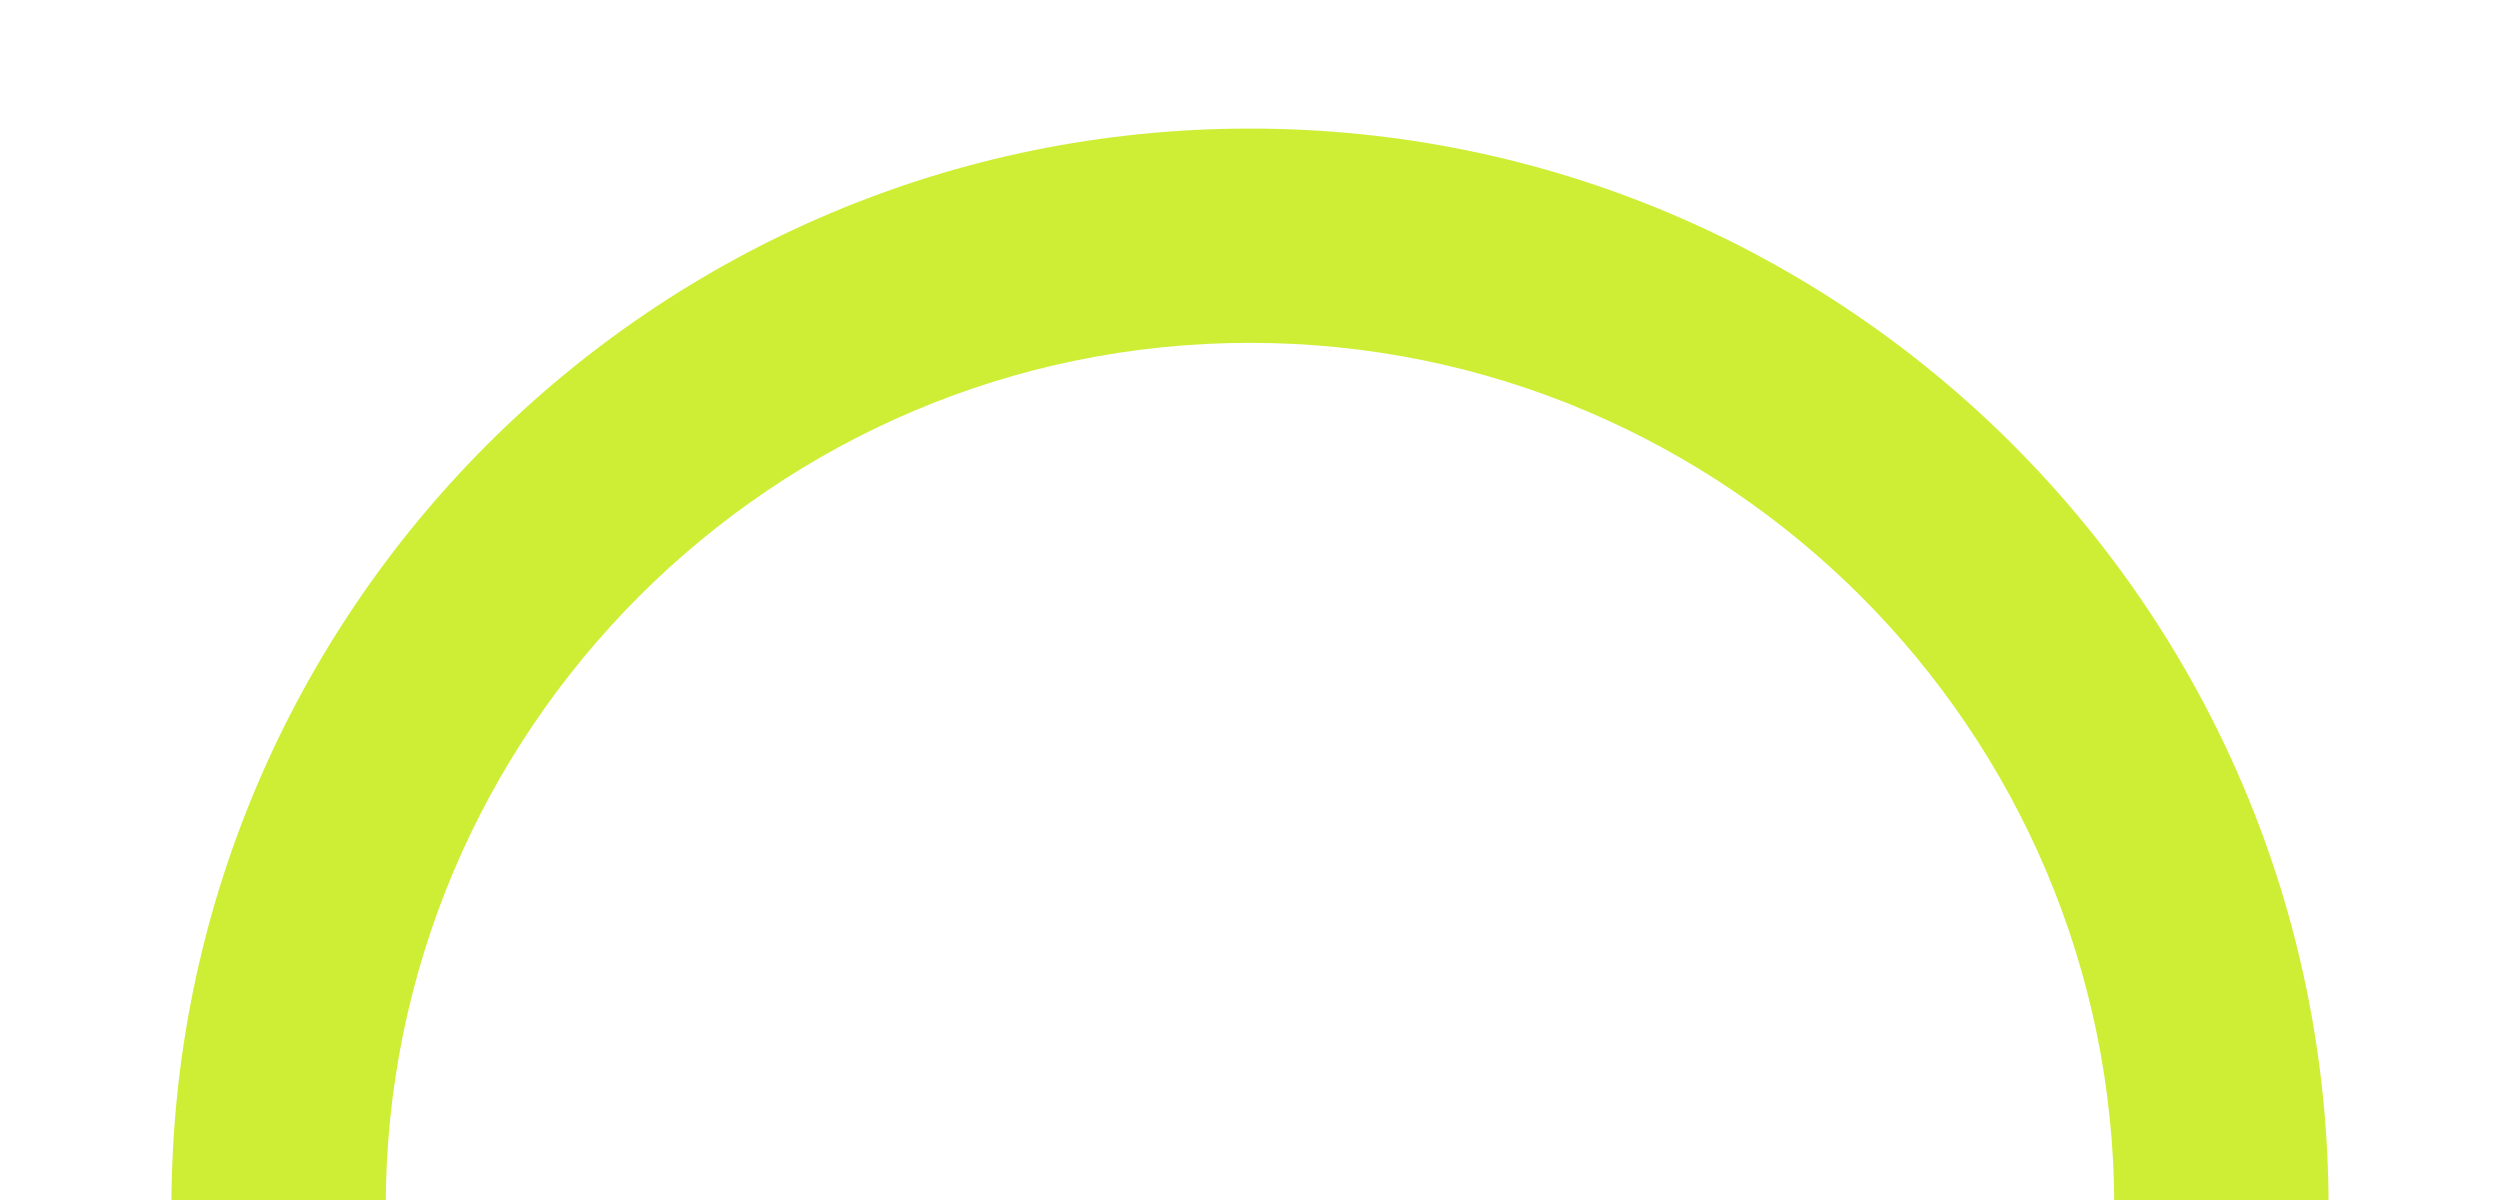 <svg xmlns="http://www.w3.org/2000/svg" xmlns:xlink="http://www.w3.org/1999/xlink" width="175" height="84" viewBox="0 0 175 84">
  <defs>
    <clipPath id="clip-path">
      <rect id="Rectangle_38" data-name="Rectangle 38" width="84" height="175" fill="#fff" stroke="#707070" stroke-width="1"/>
    </clipPath>
  </defs>
  <g id="Mask_Group_8" data-name="Mask Group 8" transform="translate(0 84) rotate(-90)" clip-path="url(#clip-path)">
    <g id="Path_213" data-name="Path 213" transform="translate(-76 12)" fill="none">
      <path d="M75.5,0A75.5,75.5,0,1,1,0,75.5,75.5,75.5,0,0,1,75.5,0Z" stroke="none"/>
      <path d="M 75.5 15 C 42.14 15 15 42.14 15 75.5 C 15 108.86 42.14 136 75.5 136 C 108.86 136 136 108.86 136 75.5 C 136 42.14 108.86 15 75.5 15 M 75.5 0 C 117.197 0 151 33.802 151 75.5 C 151 117.197 117.197 151 75.5 151 C 33.802 151 0 117.197 0 75.5 C 0 33.802 33.802 0 75.5 0 Z" stroke="none" fill="#ceee36"/>
    </g>
  </g>
</svg>
